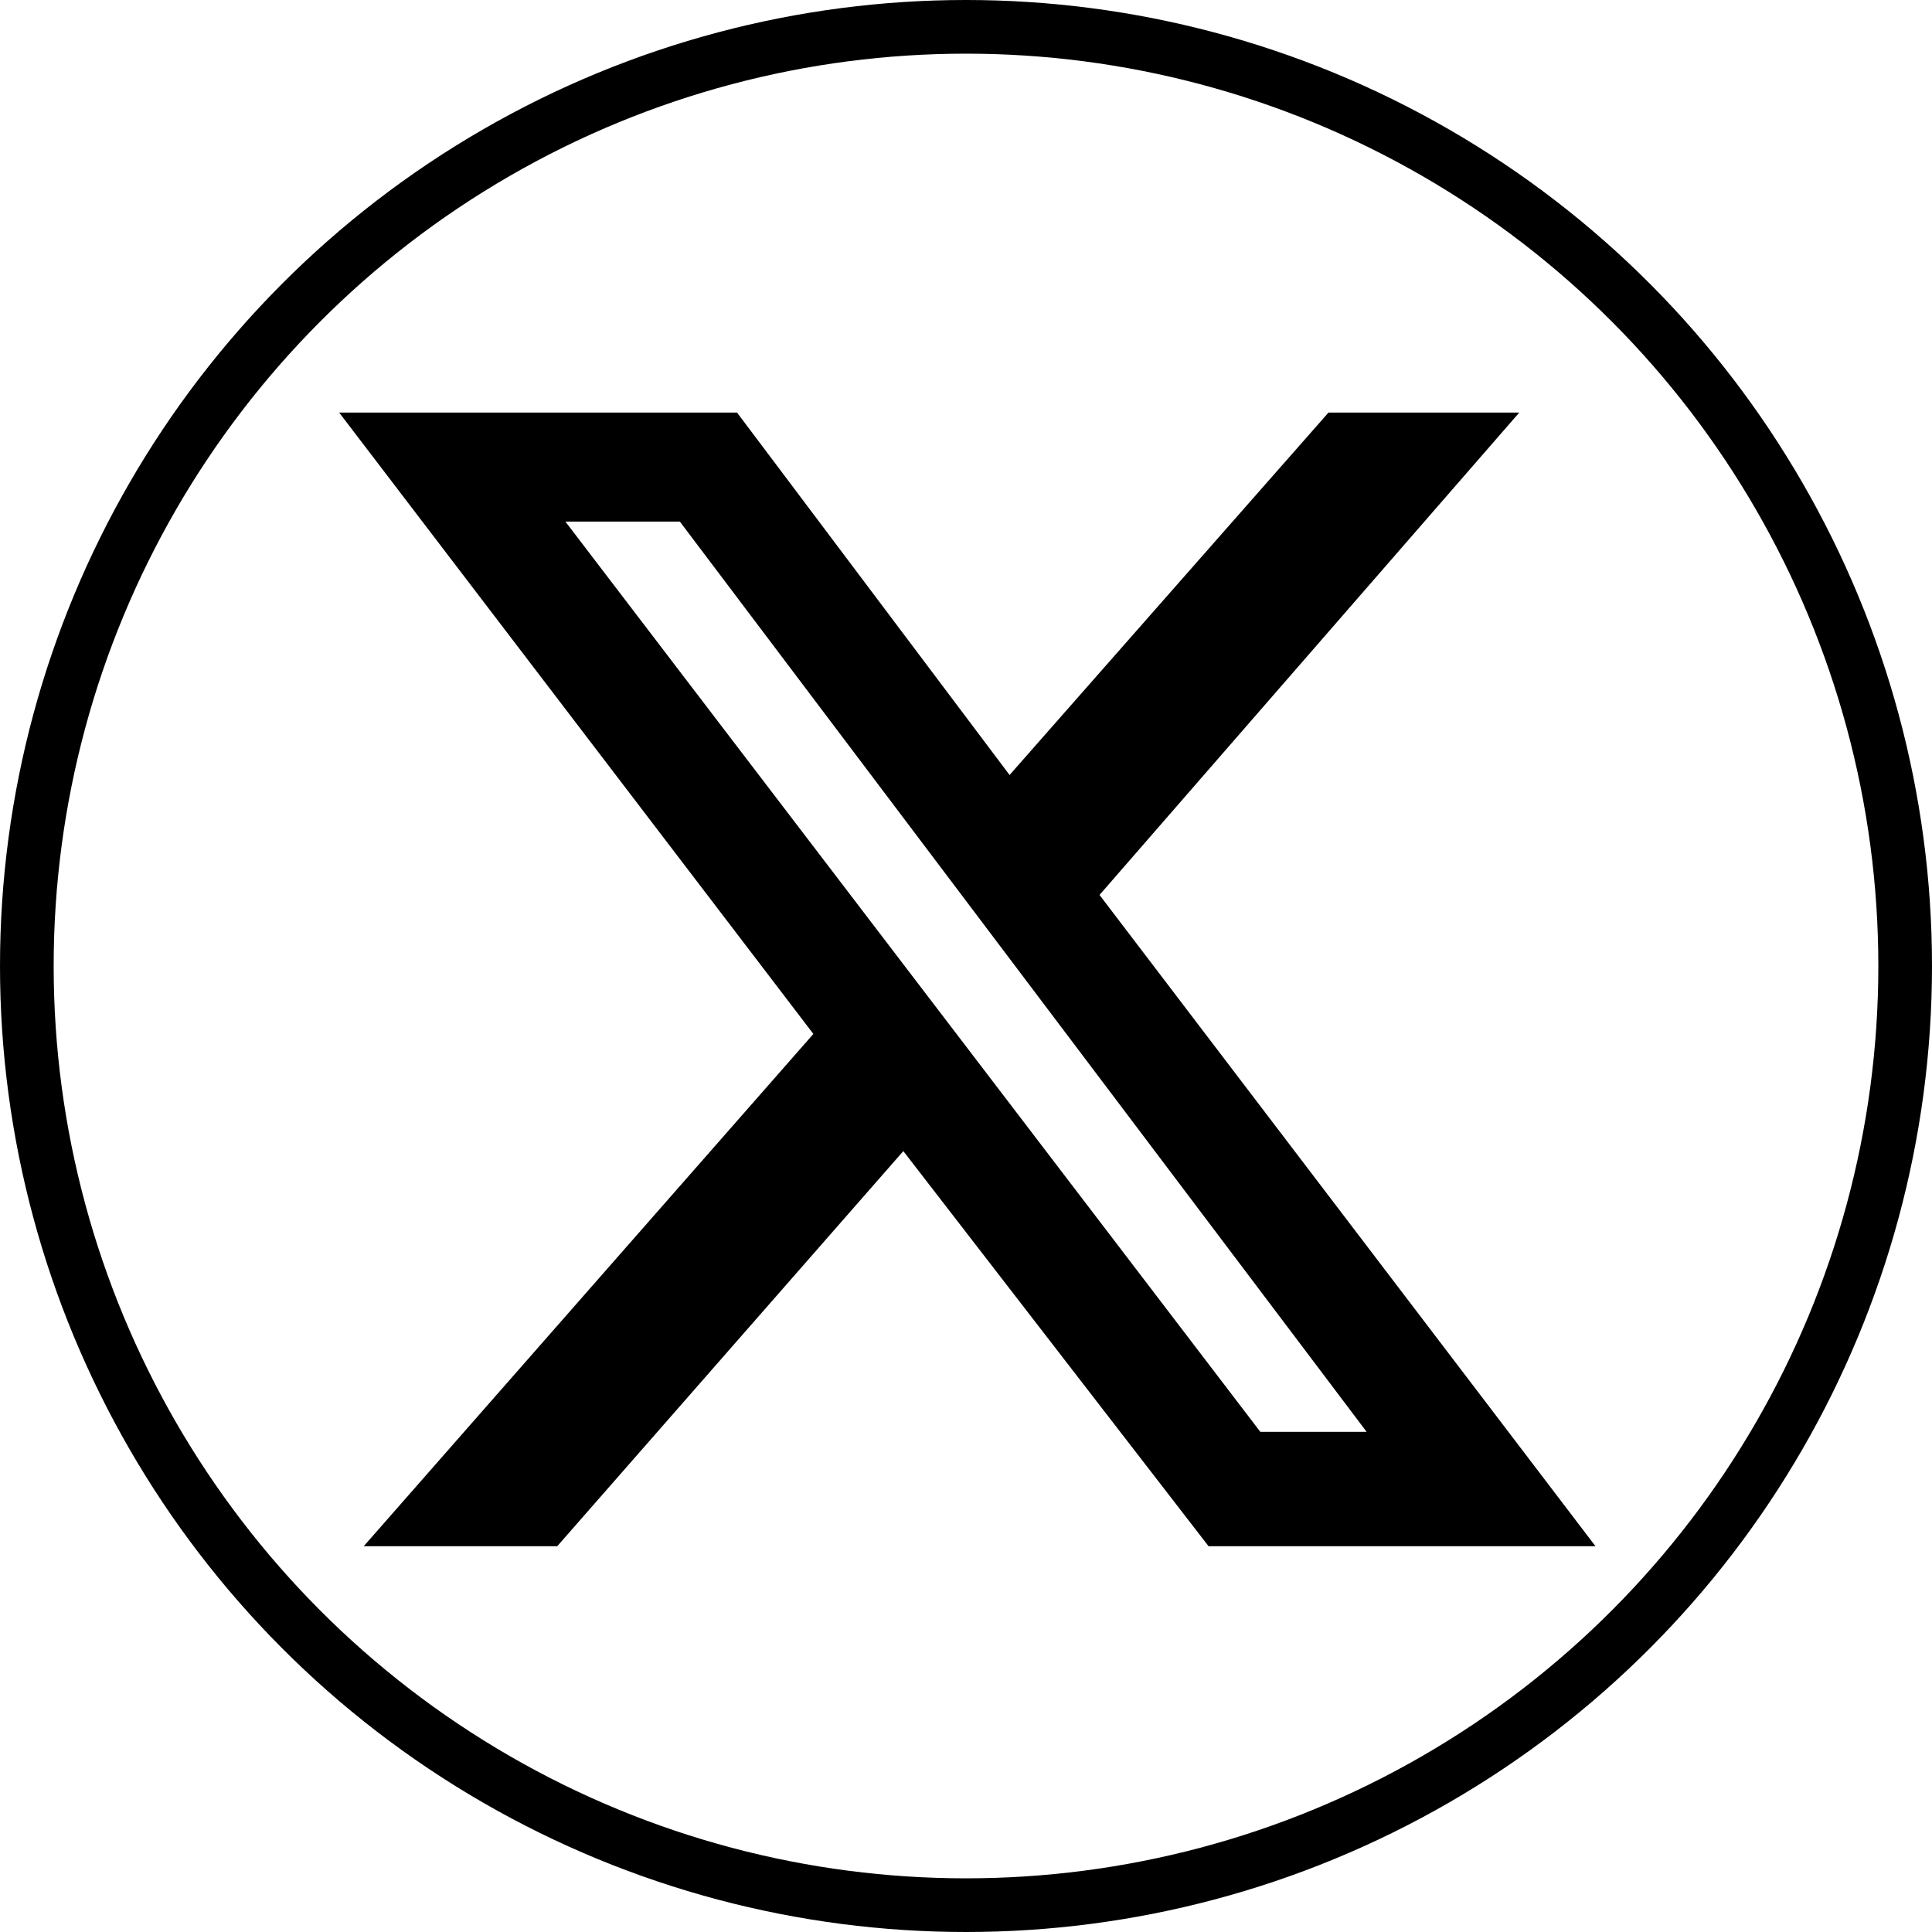<svg width="36" height="36" viewBox="0 0 36 36" fill="none" xmlns="http://www.w3.org/2000/svg">
<circle cx="18" cy="18" r="17.5" stroke="black"/>
<path d="M24.754 7.688H28.309L20.488 16.676L29.73 28.812H22.52L16.832 21.449L10.383 28.812H6.777L15.156 19.266L6.32 7.688H13.734L18.812 14.441L24.754 7.688ZM23.484 26.68H25.465L12.668 9.719H10.535L23.484 26.68Z" fill="black"/>
</svg>
